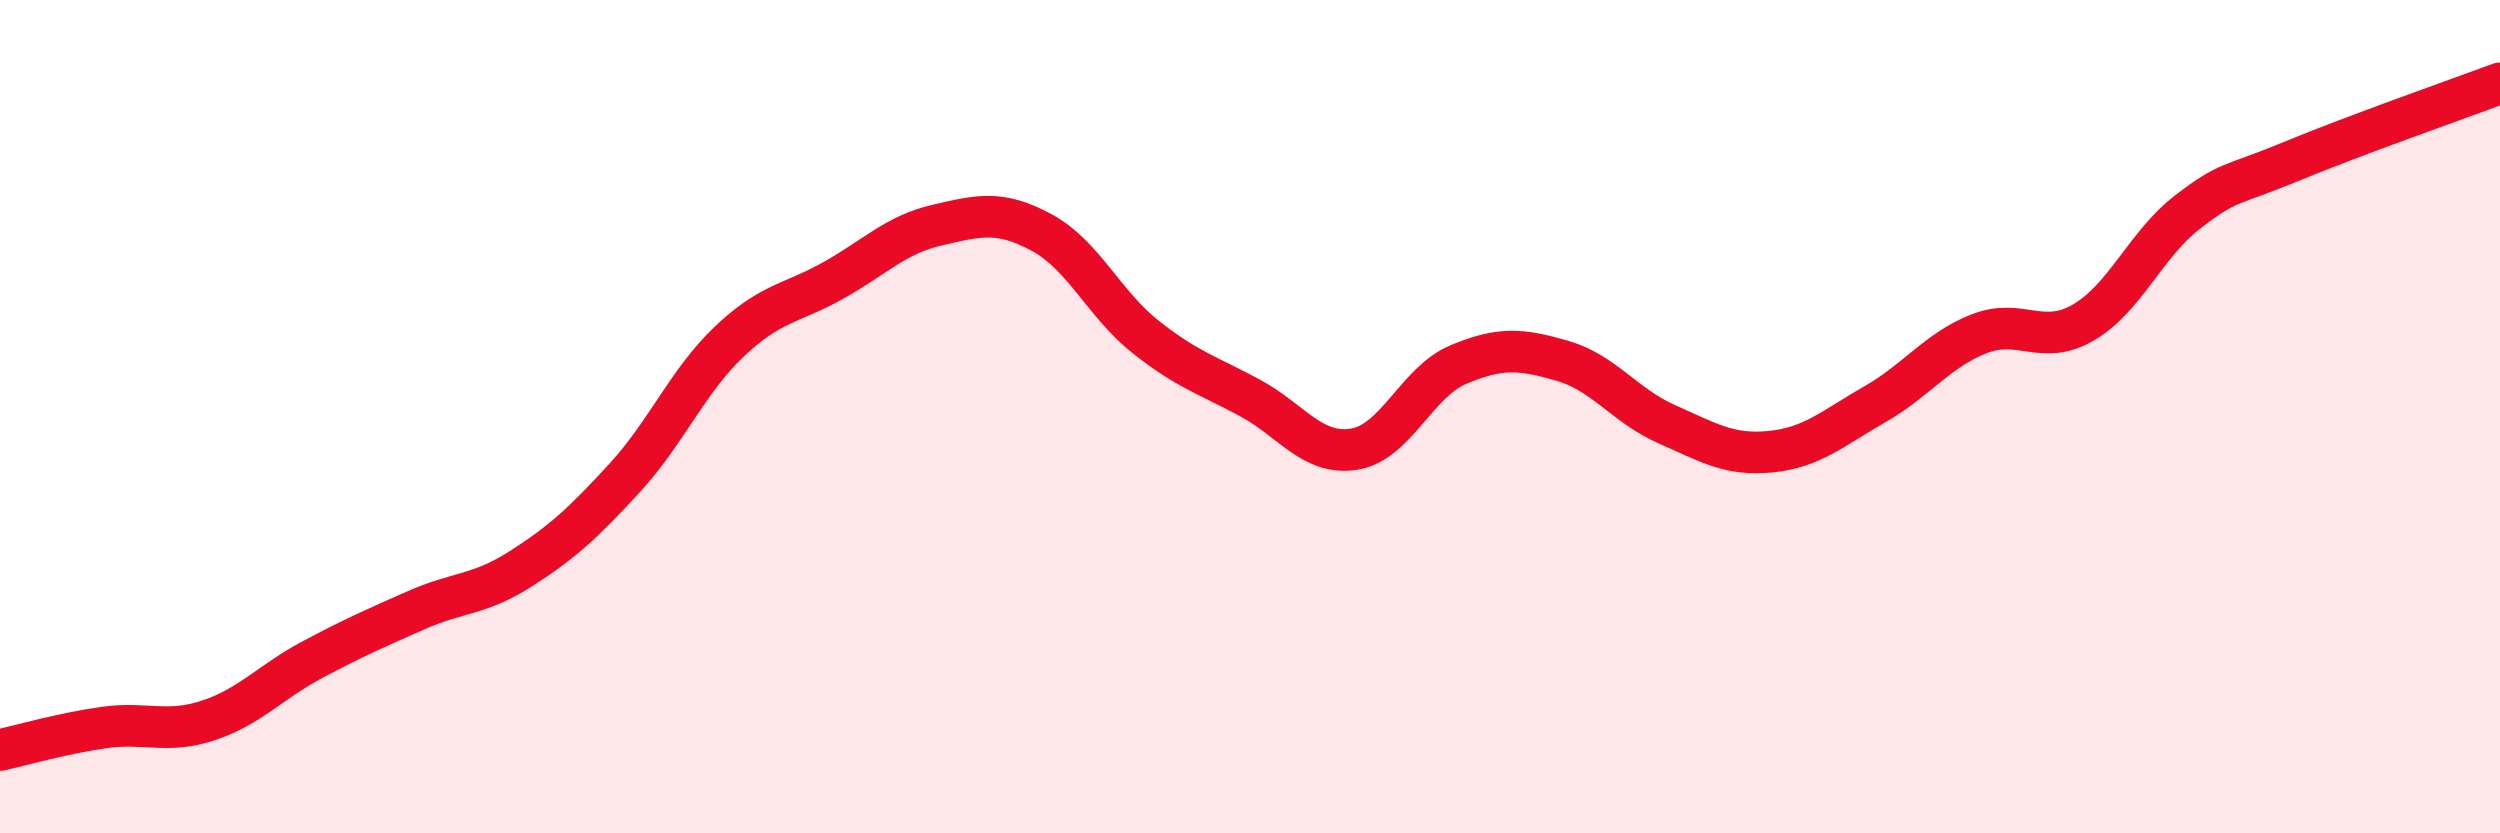 
    <svg width="60" height="20" viewBox="0 0 60 20" xmlns="http://www.w3.org/2000/svg">
      <path
        d="M 0,18 C 0.5,17.89 1.5,17.6 2.5,17.46 C 3.5,17.32 4,17.62 5,17.29 C 6,16.96 6.5,16.36 7.5,15.83 C 8.5,15.3 9,15.08 10,14.64 C 11,14.2 11.5,14.29 12.5,13.65 C 13.5,13.01 14,12.55 15,11.46 C 16,10.37 16.5,9.15 17.5,8.2 C 18.5,7.25 19,7.29 20,6.73 C 21,6.17 21.5,5.63 22.5,5.4 C 23.5,5.17 24,5.04 25,5.58 C 26,6.12 26.5,7.3 27.5,8.09 C 28.5,8.88 29,9.01 30,9.55 C 31,10.09 31.5,10.94 32.5,10.78 C 33.5,10.62 34,9.17 35,8.75 C 36,8.33 36.5,8.37 37.5,8.66 C 38.5,8.95 39,9.74 40,10.18 C 41,10.62 41.5,10.94 42.5,10.84 C 43.5,10.74 44,10.27 45,9.7 C 46,9.13 46.5,8.4 47.5,8.01 C 48.5,7.62 49,8.32 50,7.74 C 51,7.16 51.5,5.86 52.5,5.09 C 53.5,4.32 53.5,4.49 55,3.87 C 56.5,3.25 59,2.37 60,2L60 20L0 20Z"
        fill="#EB0A25"
        opacity="0.1"
        stroke-linecap="round"
        stroke-linejoin="round"
      />
      <path
        d="M 0,18 C 0.5,17.89 1.5,17.6 2.5,17.46 C 3.5,17.32 4,17.62 5,17.29 C 6,16.96 6.5,16.36 7.5,15.83 C 8.5,15.3 9,15.08 10,14.64 C 11,14.2 11.5,14.29 12.5,13.65 C 13.5,13.01 14,12.55 15,11.46 C 16,10.37 16.5,9.15 17.5,8.2 C 18.5,7.25 19,7.29 20,6.73 C 21,6.17 21.5,5.63 22.5,5.4 C 23.5,5.17 24,5.04 25,5.58 C 26,6.12 26.5,7.3 27.5,8.09 C 28.5,8.88 29,9.01 30,9.55 C 31,10.09 31.5,10.94 32.5,10.78 C 33.5,10.62 34,9.17 35,8.75 C 36,8.33 36.5,8.37 37.5,8.66 C 38.5,8.95 39,9.74 40,10.18 C 41,10.62 41.5,10.94 42.5,10.84 C 43.5,10.74 44,10.27 45,9.7 C 46,9.13 46.5,8.4 47.5,8.01 C 48.5,7.62 49,8.32 50,7.74 C 51,7.16 51.5,5.86 52.5,5.09 C 53.5,4.32 53.5,4.49 55,3.87 C 56.5,3.25 59,2.37 60,2"
        stroke="#EB0A25"
        stroke-width="1"
        fill="none"
        stroke-linecap="round"
        stroke-linejoin="round"
      />
    </svg>
  